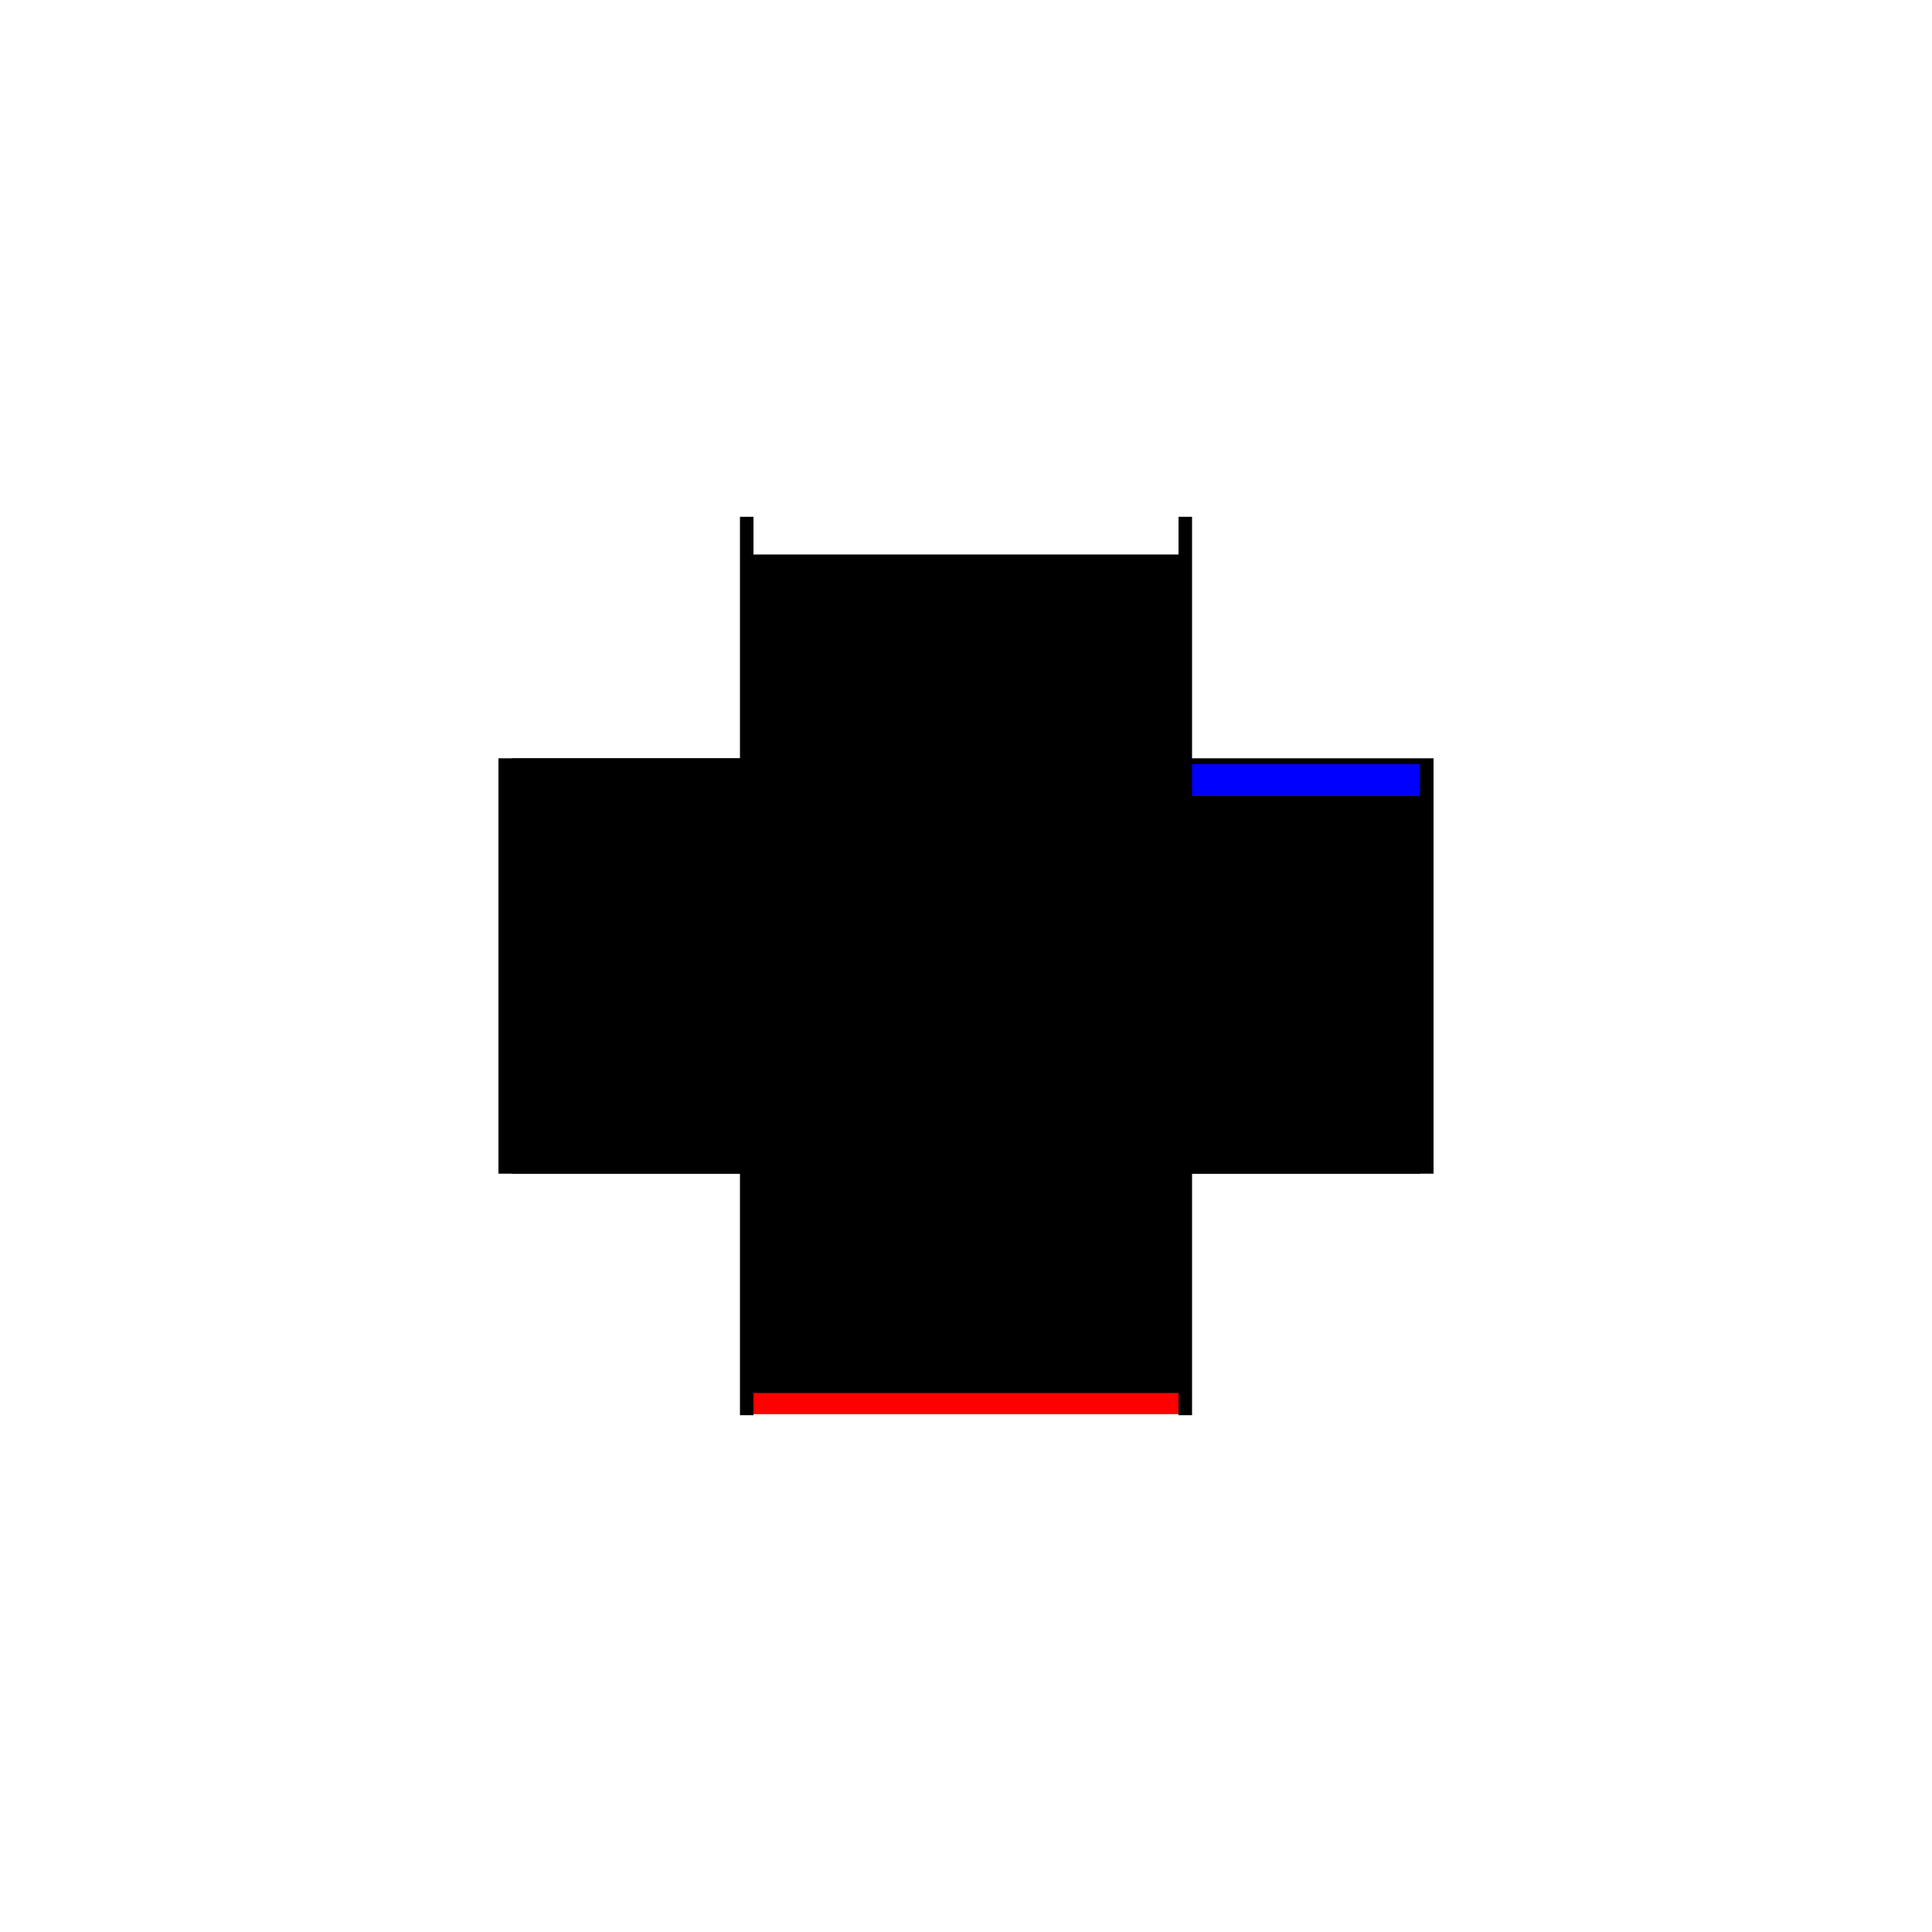 <?xml version="1.0" encoding="utf-8" ?>
<svg xmlns="http://www.w3.org/2000/svg" xmlns:ev="http://www.w3.org/2001/xml-events" xmlns:xlink="http://www.w3.org/1999/xlink" baseProfile="full" height="100%" version="1.1" viewBox="-1,-1,2,2" width="100%">
  <defs>
    <style type="text/css"><![CDATA[.vectorEffectClass {vector-effect: non-scaling-stroke;}]]></style>
  </defs>
  <line class="vectorEffectClass" fill="none" stroke="red" stroke-width="0.5" x1="-0.22" x2="0.22" y1="0.214" y2="0.214"/>
  <line class="vectorEffectClass" fill="none" stroke="black" stroke-width="0.5" x1="-0.22" x2="0.22" y1="0.192" y2="0.192"/>
  <line class="vectorEffectClass" fill="none" stroke="black" stroke-width="0.5" x1="-0.22" x2="0.22" y1="-0.176" y2="-0.176"/>
  <line class="vectorEffectClass" fill="none" stroke="black" stroke-width="0.5" x1="-0.234" x2="-0.234" y1="0.215" y2="-0.215"/>
  <line class="vectorEffectClass" fill="none" stroke="black" stroke-width="0.5" x1="0.234" x2="0.234" y1="0.215" y2="-0.215"/>
  <line class="vectorEffectClass" fill="none" stroke="black" stroke-width="0.5" x1="-0.22" x2="-0.22" y1="0.192" y2="-0.162"/>
  <line class="vectorEffectClass" fill="none" stroke="black" stroke-width="0.5" x1="0.22" x2="0.22" y1="0.192" y2="-0.162"/>
  <line class="vectorEffectClass" fill="none" stroke="black" stroke-width="0.5" x1="-0.22" x2="-0.22" y1="-0.176" y2="-0.215"/>
  <line class="vectorEffectClass" fill="none" stroke="blue" stroke-width="0.5" x1="0.22" x2="0.22" y1="-0.176" y2="-0.209"/>
  <line class="vectorEffectClass" fill="none" stroke="black" stroke-width="0.5" x1="-0.22" x2="-0.22" y1="0.214" y2="0.192"/>
  <line class="vectorEffectClass" fill="none" stroke="black" stroke-width="0.5" x1="0.22" x2="0.22" y1="0.214" y2="0.192"/>
  <line class="vectorEffectClass" fill="none" stroke="black" stroke-width="0.5" x1="-0.234" x2="-0.22" y1="0.215" y2="0.215"/>
  <line class="vectorEffectClass" fill="none" stroke="black" stroke-width="0.5" x1="-0.234" x2="-0.22" y1="-0.215" y2="-0.215"/>
  <line class="vectorEffectClass" fill="none" stroke="black" stroke-width="0.5" x1="0.22" x2="0.234" y1="0.215" y2="0.215"/>
  <line class="vectorEffectClass" fill="none" stroke="black" stroke-width="0.5" x1="0.22" x2="0.234" y1="-0.215" y2="-0.215"/>
  <line class="vectorEffectClass" fill="none" stroke="black" stroke-width="0.5" x1="-0.22" x2="-0.22" y1="-0.162" y2="-0.176"/>
  <line class="vectorEffectClass" fill="none" stroke="black" stroke-width="0.5" x1="0.22" x2="0.22" y1="-0.162" y2="-0.176"/>
  <line class="vectorEffectClass" fill="none" stroke="black" stroke-width="0.5" x1="-0.22" x2="-0.22" y1="0.215" y2="0.214"/>
  <line class="vectorEffectClass" fill="none" stroke="black" stroke-width="0.5" x1="0.22" x2="0.22" y1="0.215" y2="0.214"/>
  <line class="vectorEffectClass" fill="none" stroke="black" stroke-dasharray="5.0 5.0" stroke-width="0.5" x1="-0.22" x2="0.22" y1="-0.162" y2="-0.162"/>
</svg>
